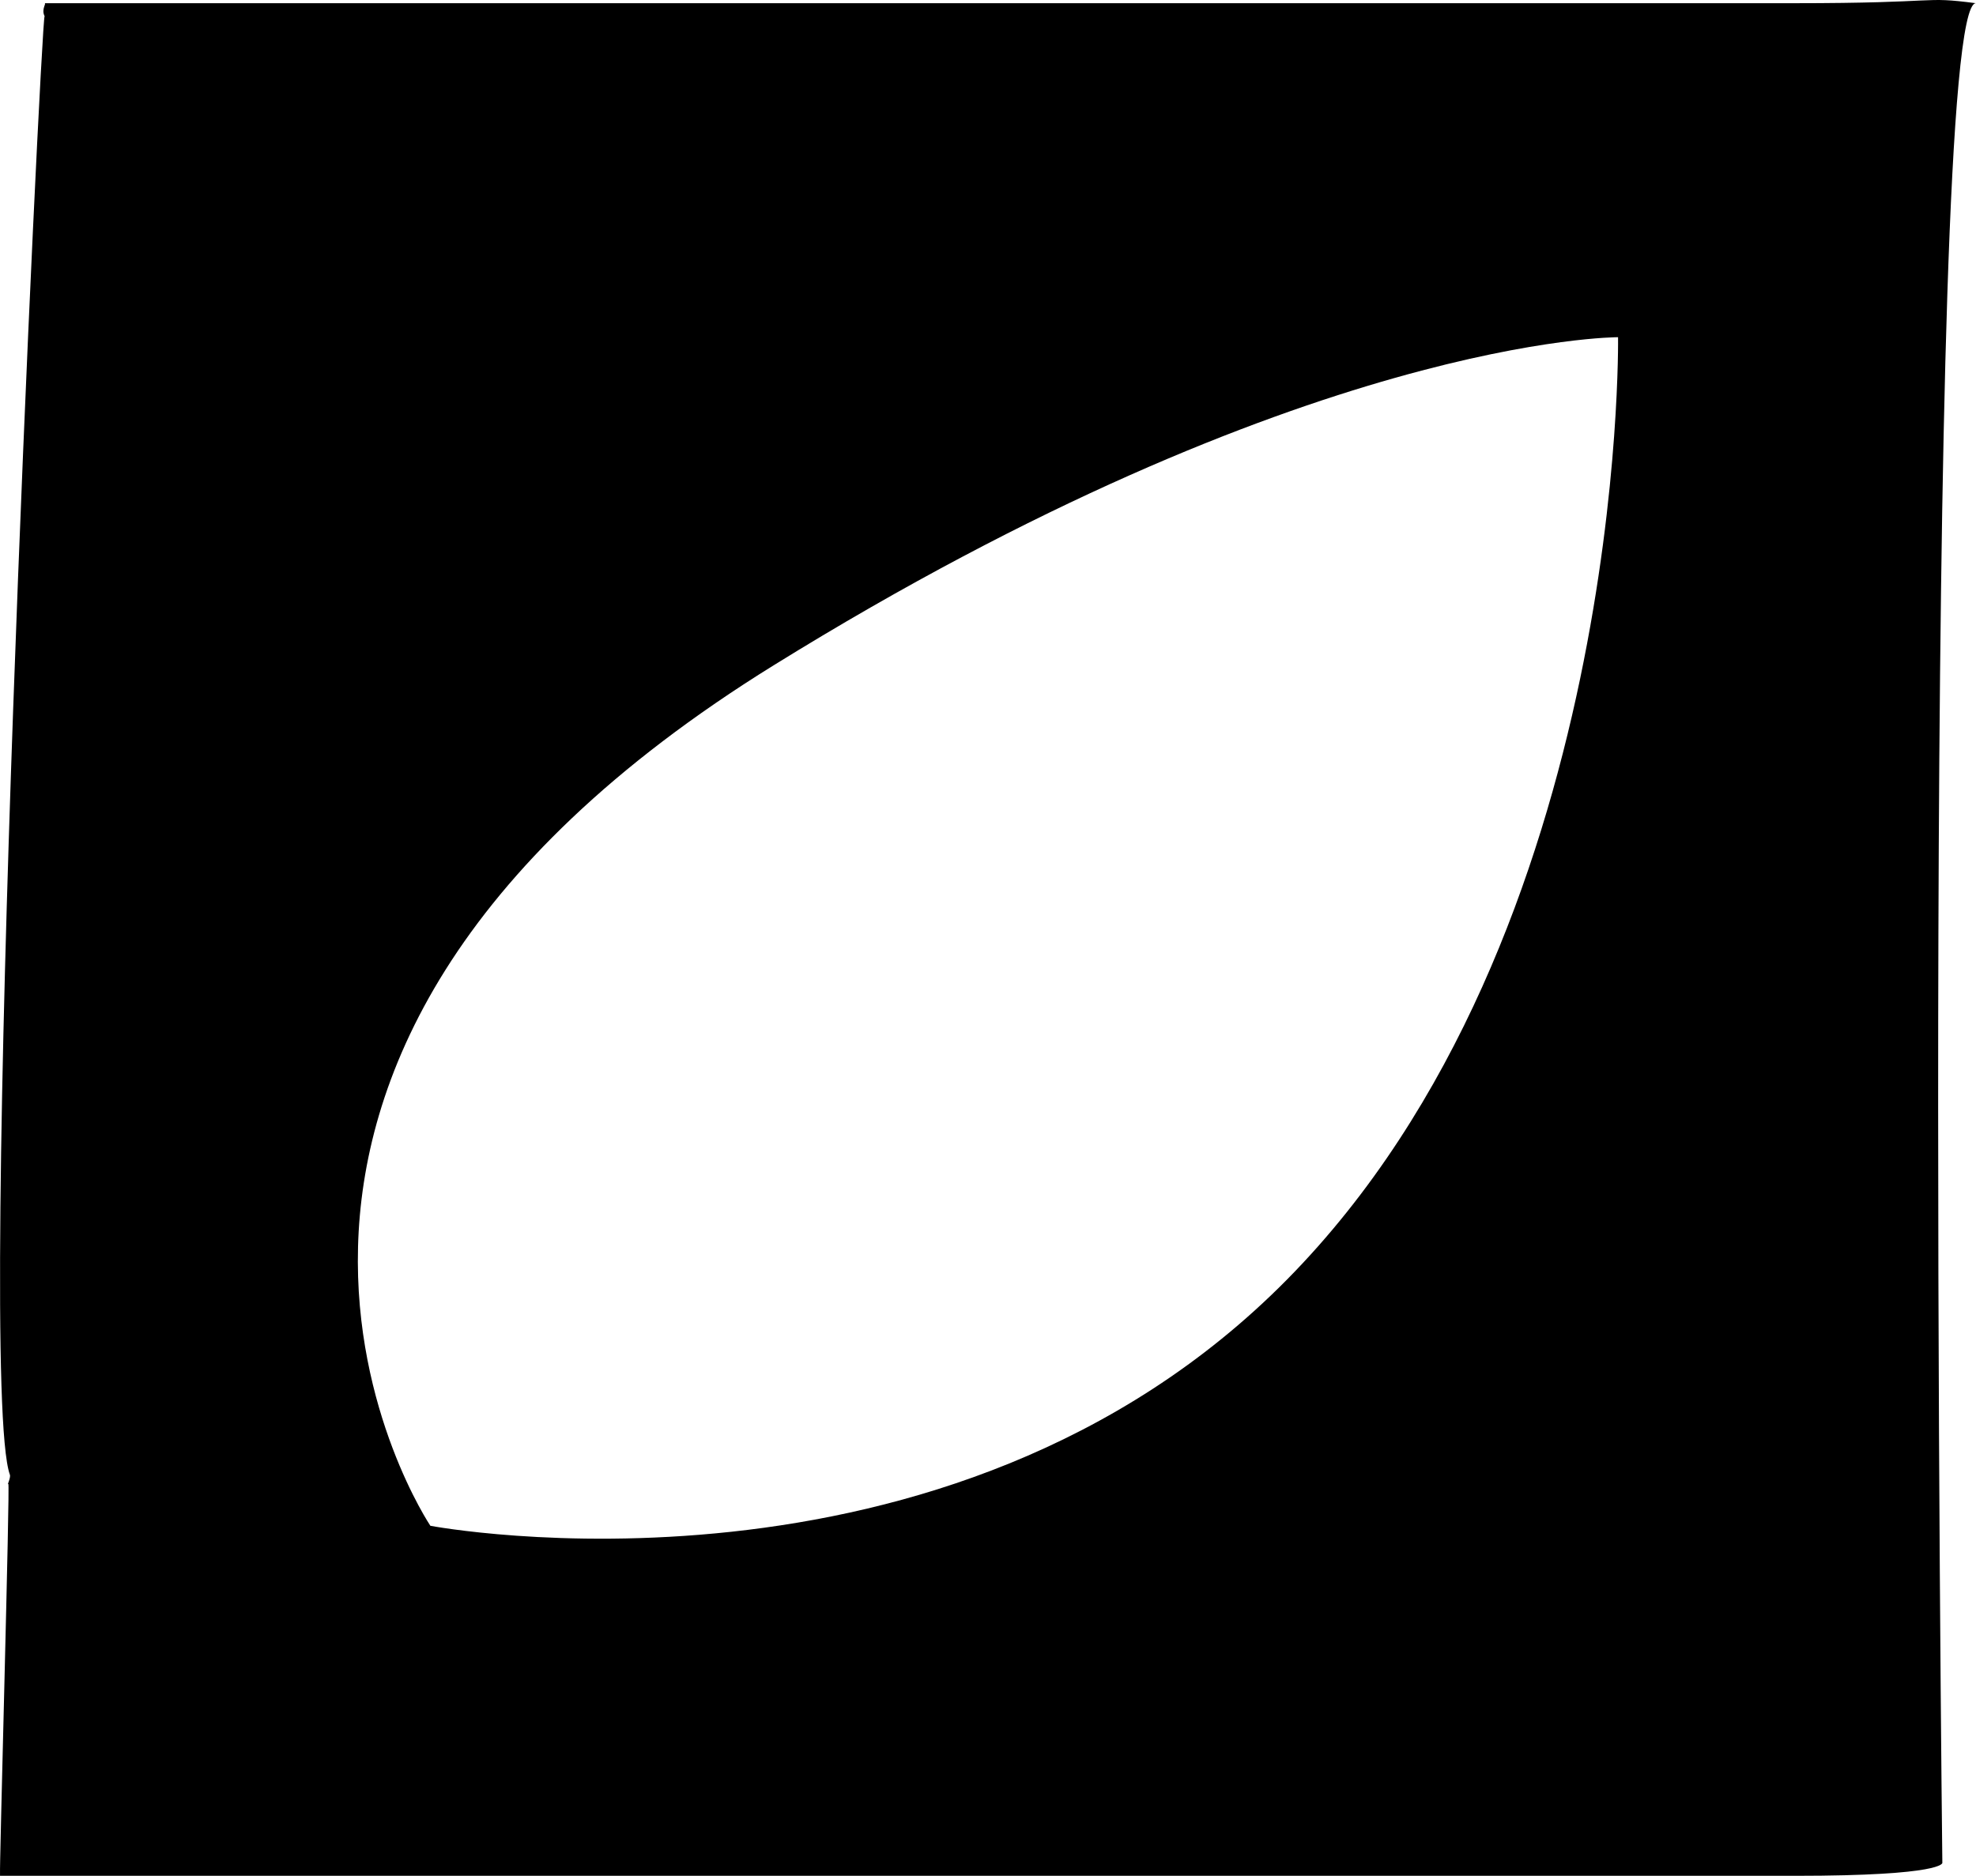 <?xml version="1.0" encoding="UTF-8"?>
<svg id="Layer_1" data-name="Layer 1" xmlns="http://www.w3.org/2000/svg" width="89.12mm" height="84.62mm" xmlns:xlink="http://www.w3.org/1999/xlink" viewBox="0 0 252.62 239.87">
  <defs>
    <style>
      .cls-1 {
        fill: none;
      }

      .cls-2 {
        clip-path: url(#clippath);
      }
    </style>
    <clipPath id="clippath">
      <rect class="cls-1" width="252.62" height="239.87"/>
    </clipPath>
  </defs>
  <g class="cls-2">
    <path d="M164.55,163.61c-43.45,44.04-109.53,31.5-109.53,31.5,0,0-39.29-58.5,43.88-110.03,67.94-42.09,107.96-41.96,107.96-41.96,0,0,1.14,76.45-42.31,120.49M252.61,.41c-7.06-.92-3.96,0-23.34,0H5.69c.29,0-.45,.75,.01,1.66-.45,0-8.8,174.4-4.44,186.51,.14,.4-.44,1.5-.2,1.16,.24-.34-1.18,50.13-1.06,50.13H229.48c19.17,0,18.84-1.66,18.84-1.66,0,0-2.77-237.8,4.29-237.8"/>
  </g>
</svg>